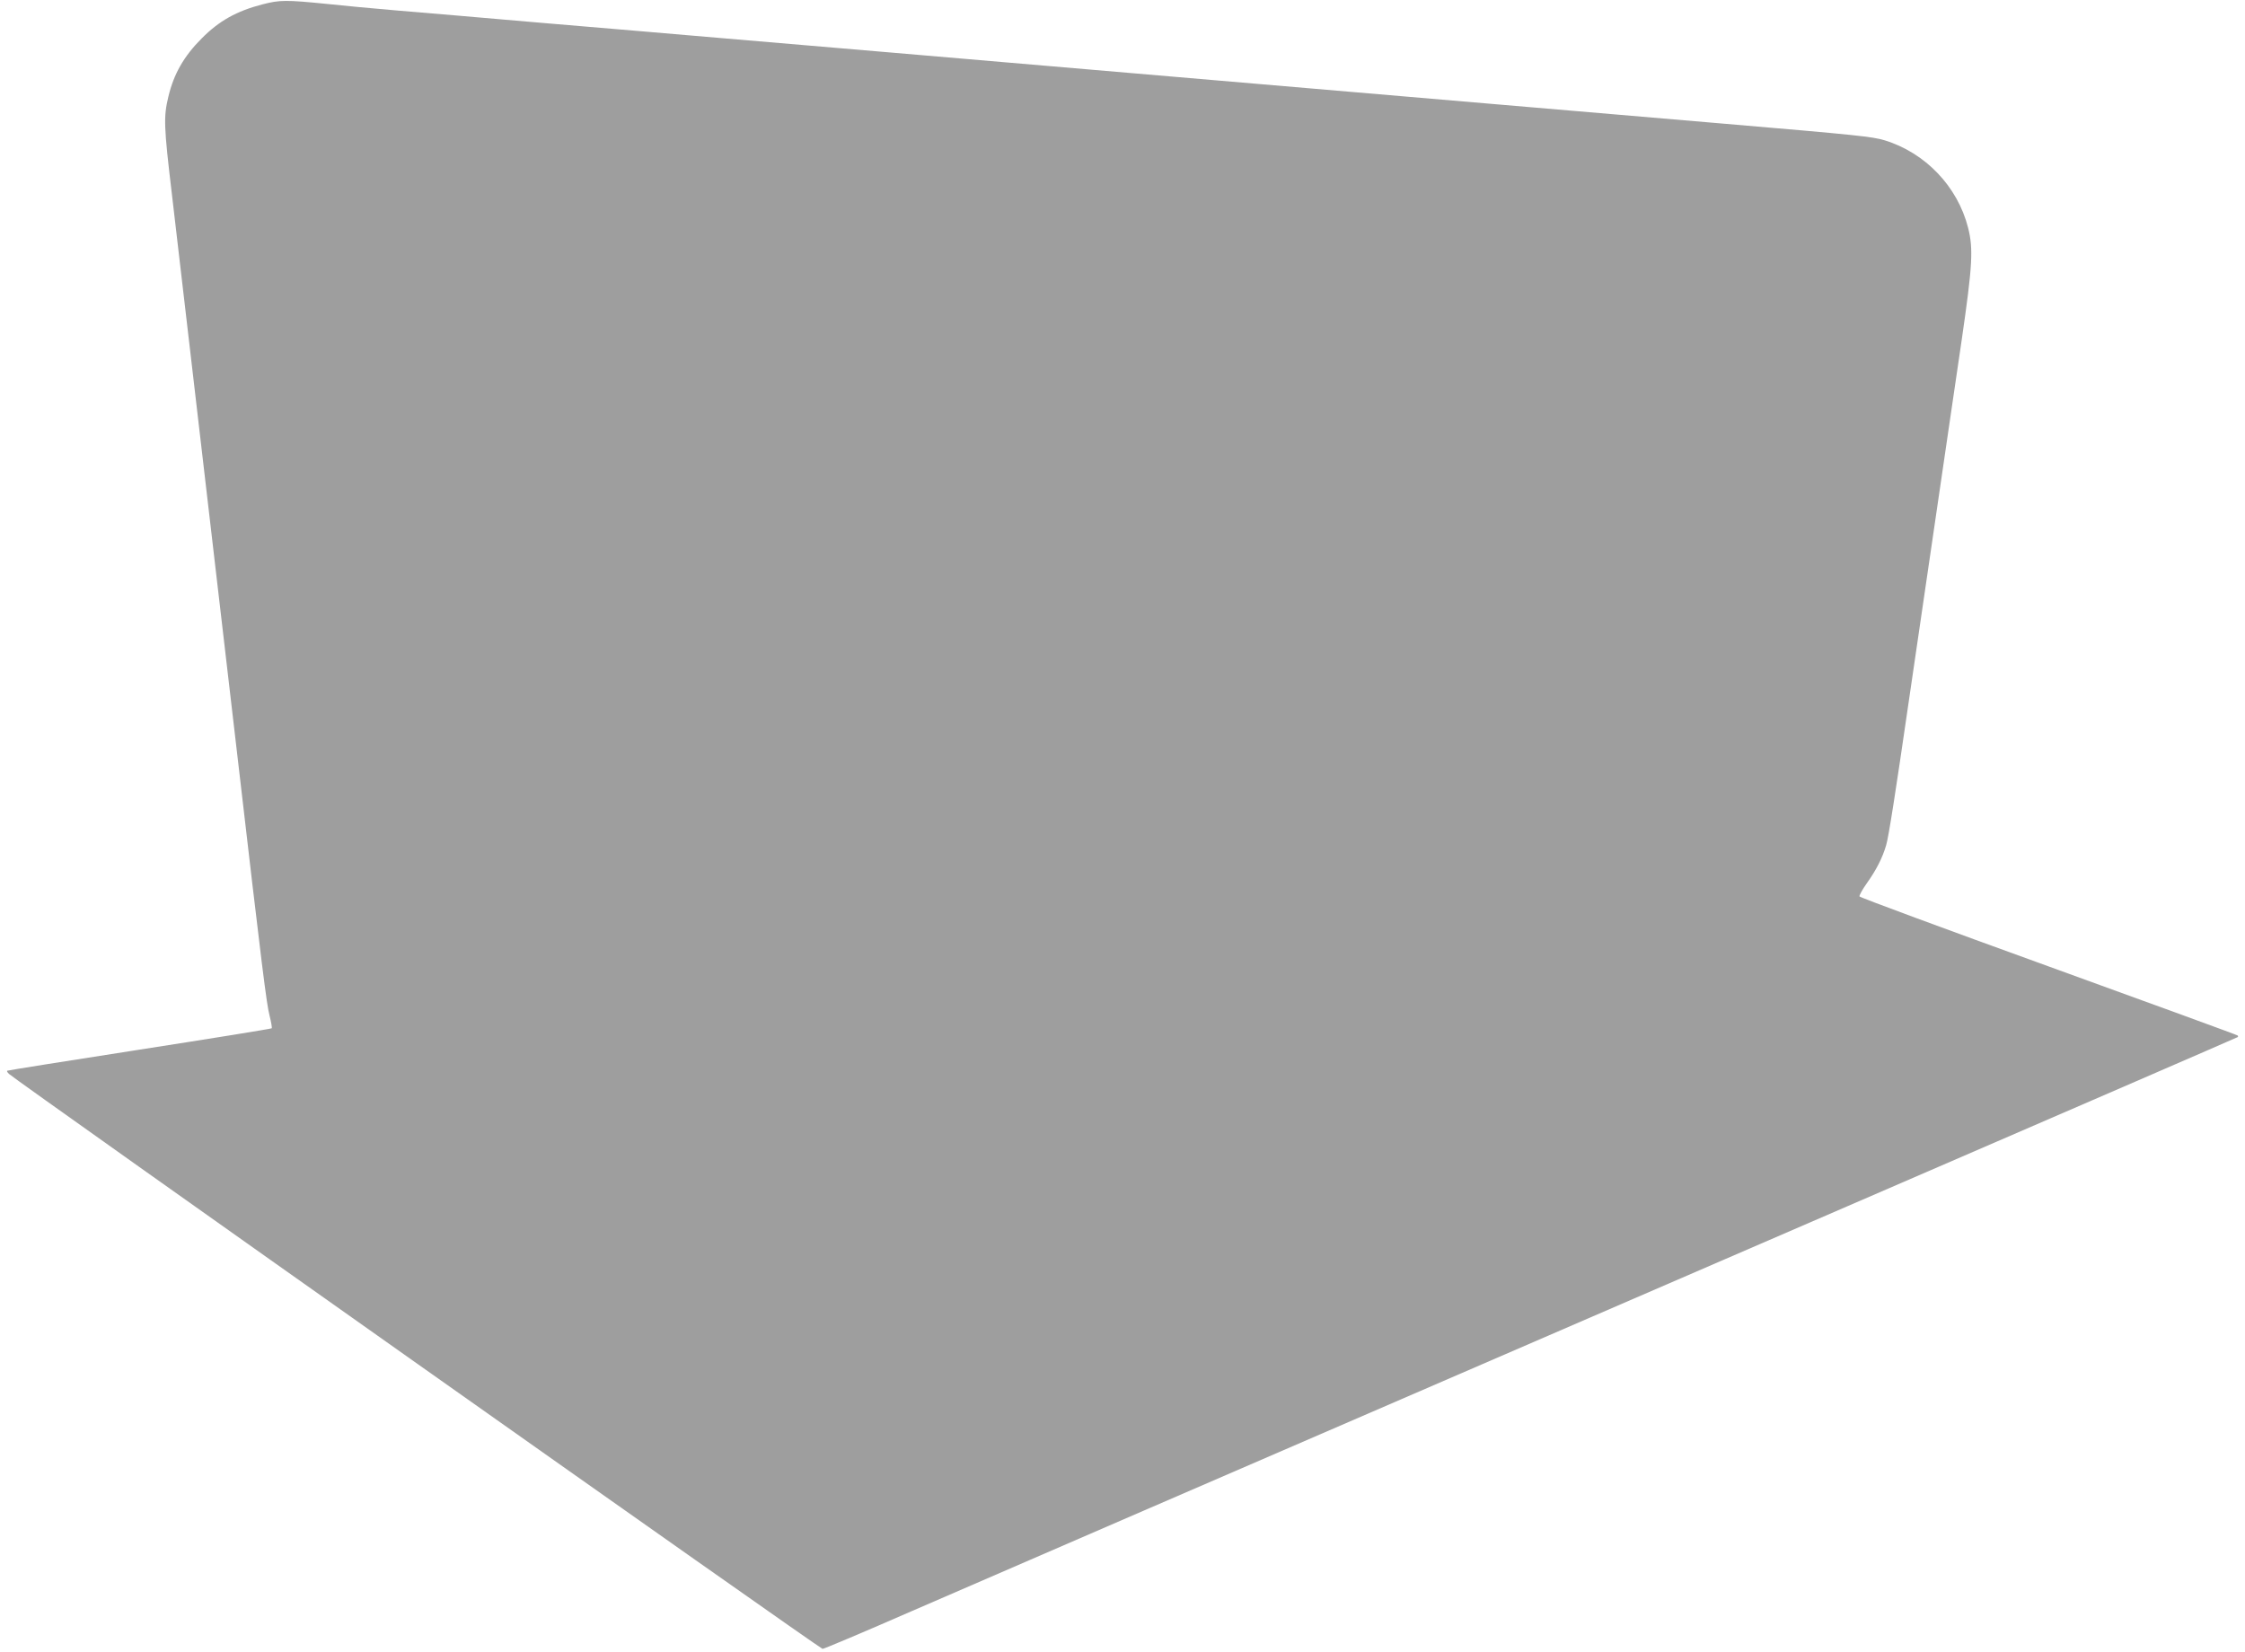 <?xml version="1.0" standalone="no"?>
<!DOCTYPE svg PUBLIC "-//W3C//DTD SVG 20010904//EN"
 "http://www.w3.org/TR/2001/REC-SVG-20010904/DTD/svg10.dtd">
<svg version="1.0" xmlns="http://www.w3.org/2000/svg"
 width="1280pt" height="942pt" viewBox="0 0 1280 942"
 preserveAspectRatio="xMidYMid meet">
<g transform="translate(0,942) scale(0.1,-0.1)"
fill="#9e9e9e" stroke="none">
<path d="M1496 9395 c-147 -38 -247 -94 -346 -194 -101 -101 -159 -202 -190
-332 -28 -116 -26 -169 20 -556 22 -186 71 -610 110 -943 39 -333 97 -834 130
-1115 33 -280 91 -782 130 -1115 146 -1259 170 -1447 187 -1512 9 -37 15 -69
12 -72 -3 -3 -343 -58 -755 -122 -412 -64 -751 -118 -753 -120 -3 -3 2 -10 10
-18 43 -40 4626 -3280 4639 -3279 8 0 238 97 510 216 498 216 1259 546 5335
2309 1221 528 2222 962 2224 964 2 2 2 6 -1 9 -2 3 -488 180 -1078 394 -591
214 -1076 393 -1078 399 -2 6 17 40 41 74 55 77 90 146 111 218 14 45 56 317
126 800 5 36 32 220 60 410 28 190 55 374 60 410 5 36 32 220 60 410 28 190
55 374 60 410 5 36 34 235 65 443 61 421 67 518 36 639 -60 235 -244 427 -476
498 -70 21 -155 30 -920 95 -639 54 -966 82 -1290 110 -93 8 -804 69 -1580
135 -775 66 -1617 138 -1870 160 -253 21 -676 58 -940 80 -264 23 -741 63
-1060 90 -319 28 -688 59 -820 70 -132 11 -310 28 -395 37 -239 24 -274 24
-374 -2z"/>
</g>
</svg>
